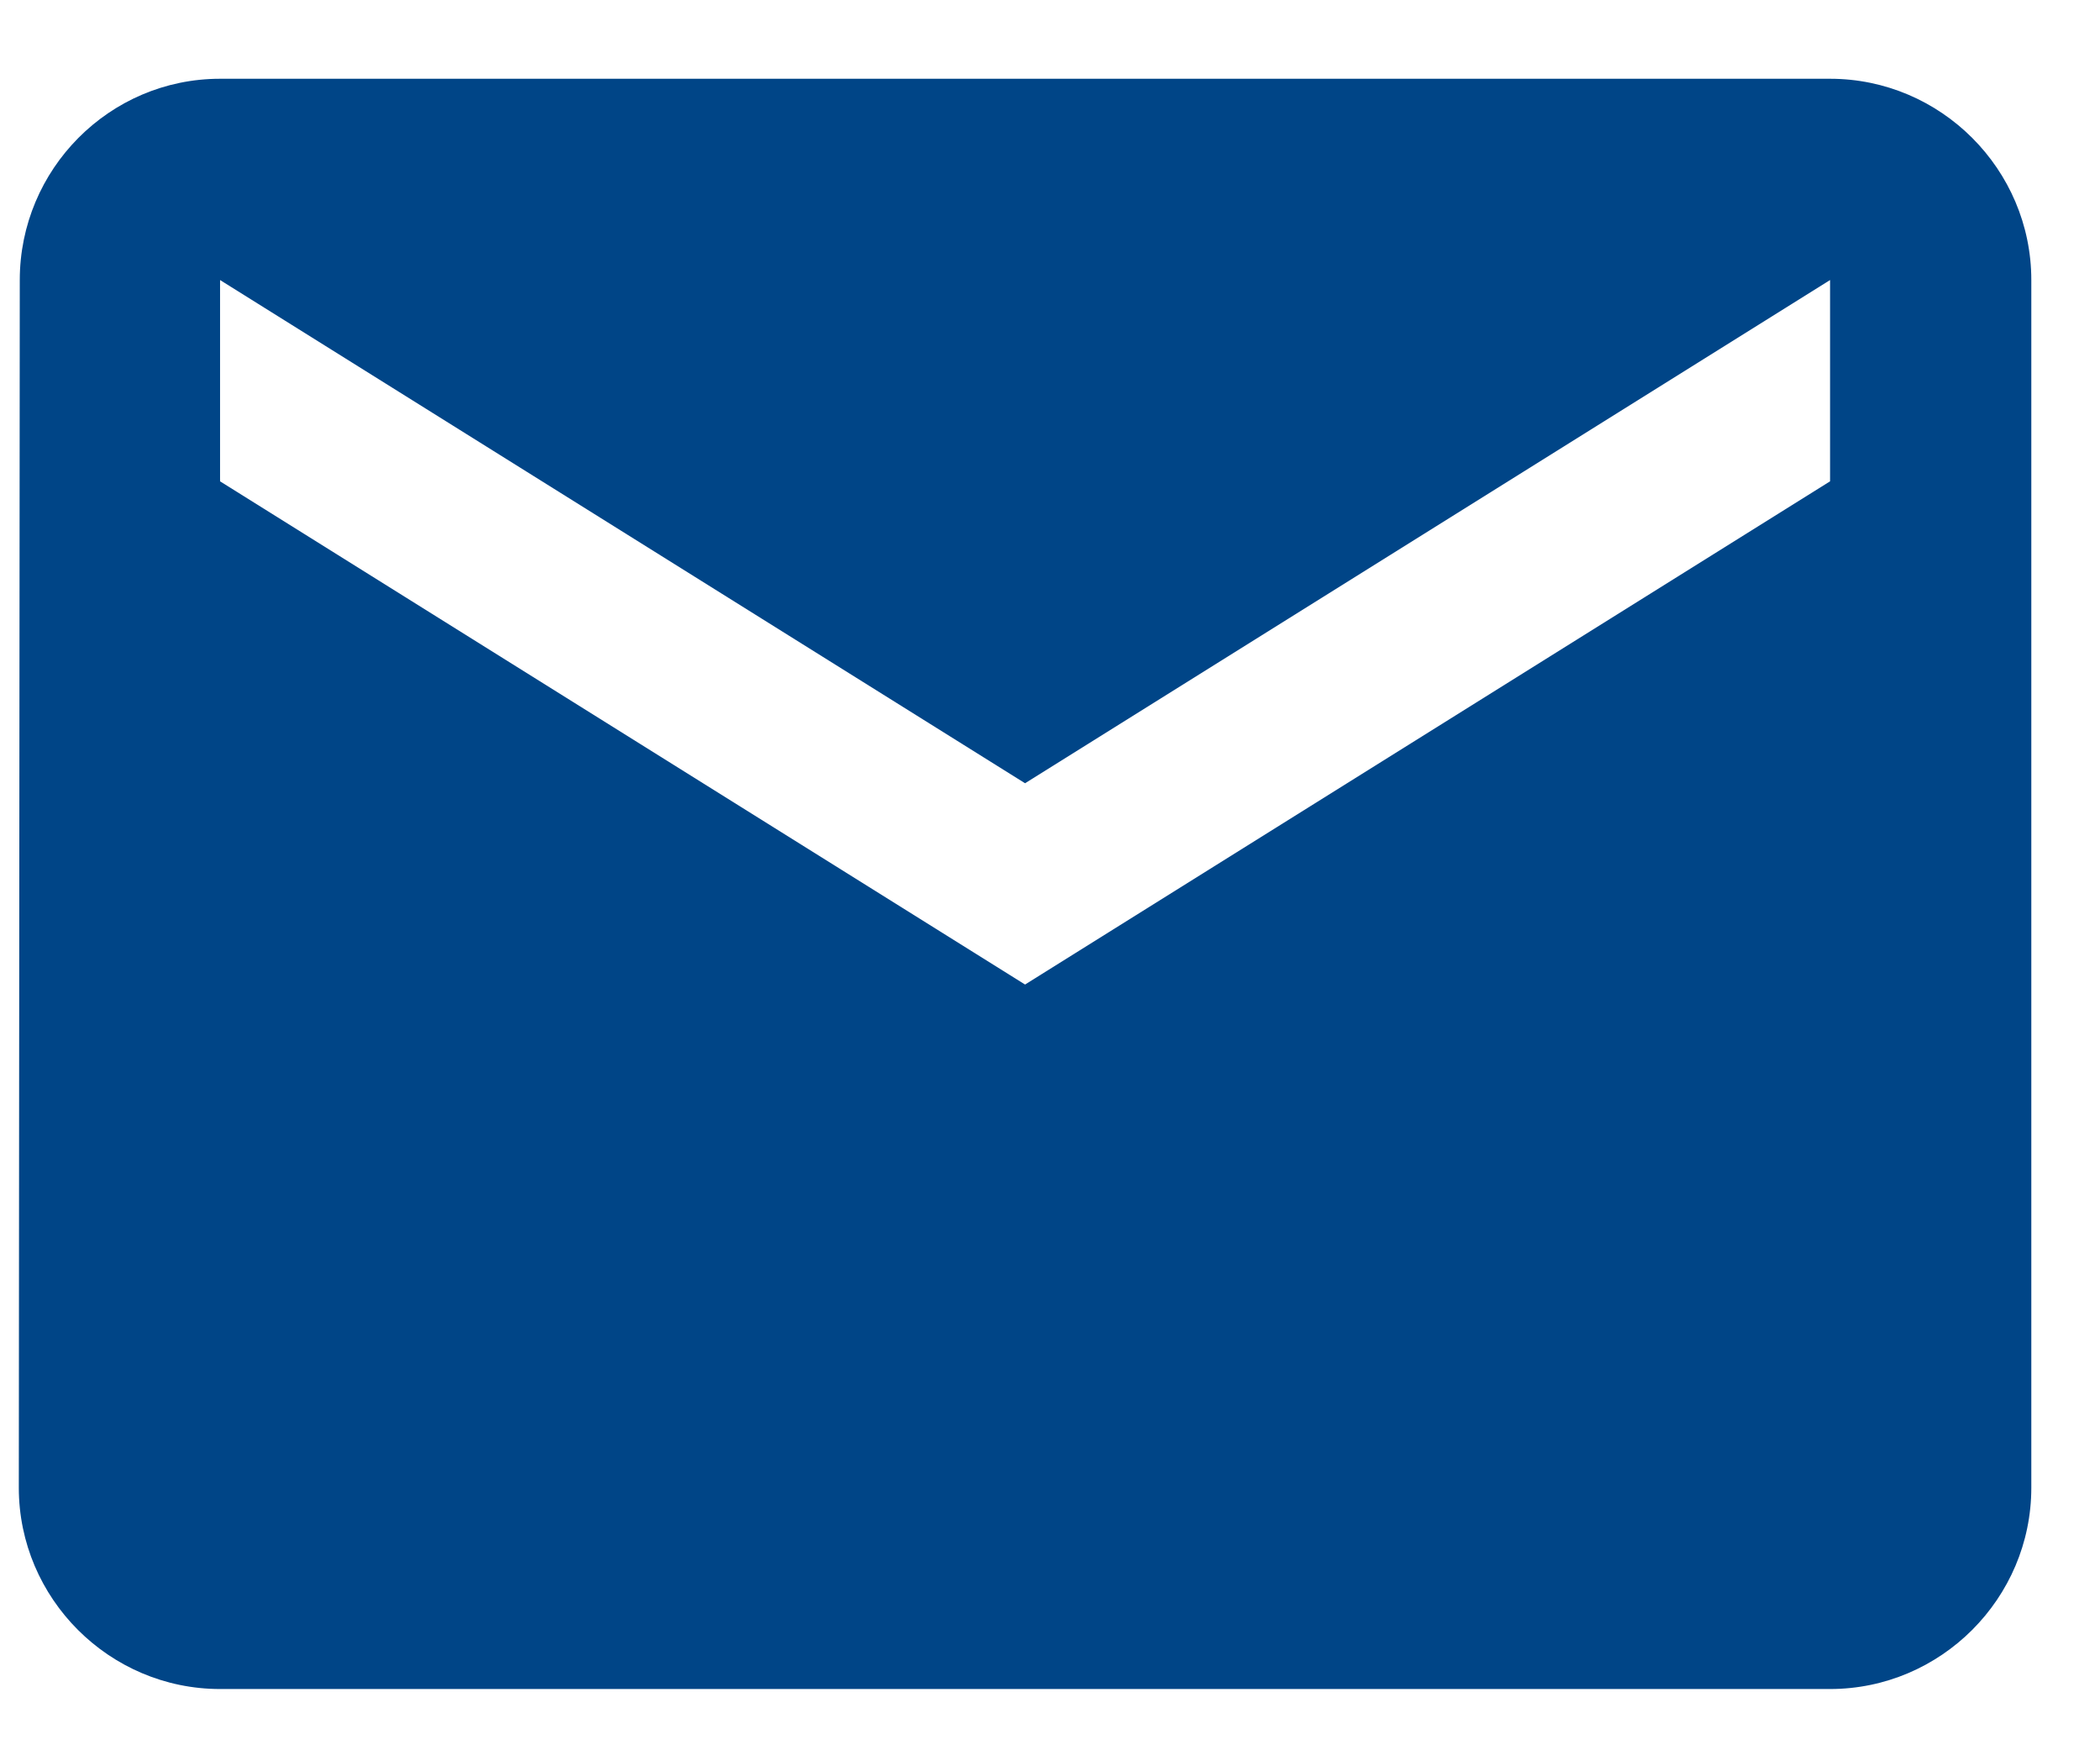 <svg width="24" height="20" viewBox="0 0 24 20" fill="none" xmlns="http://www.w3.org/2000/svg">
<path d="M20.915 0.9H2.515C1.25 0.9 0.226 1.935 0.226 3.2L0.215 17C0.215 18.265 1.25 19.3 2.515 19.3H20.915C22.18 19.3 23.215 18.265 23.215 17V3.2C23.215 1.935 22.18 0.9 20.915 0.9ZM20.915 5.5L11.715 11.25L2.515 5.5V3.2L11.715 8.95L20.915 3.2V5.5Z" fill="#004587"/>
</svg>
